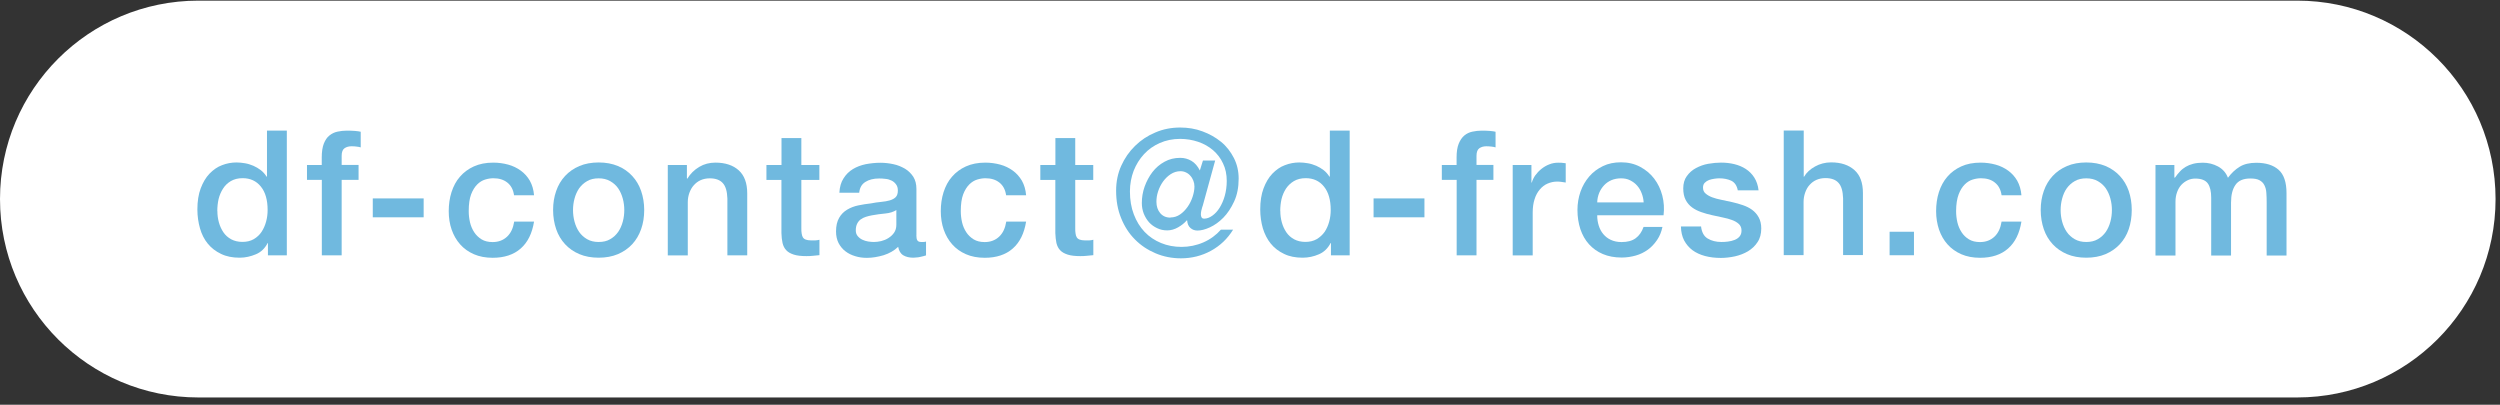 <?xml version="1.0" encoding="UTF-8"?><svg id="a" xmlns="http://www.w3.org/2000/svg" viewBox="0 0 315 51"><rect x="0" y="0" width="315" height="51" fill="#333333" stroke="none"/><defs><style>.b{fill:#70b9df;}.b,.c{stroke-width:0px;}.c{fill:#fff;}</style></defs><path class="c" d="m289.44.08H25C11.19.08,0,11.27,0,25.08s11.19,25,25,25h264.44c13.81,0,25-11.19,25-25S303.25.08,289.44.08Z"/><path class="b" d="m36.14,32.17h-2.38v-1.54h-.04c-.34.66-.83,1.14-1.48,1.41s-1.32.43-2.04.43c-.9,0-1.68-.15-2.35-.48-.67-.32-1.22-.74-1.67-1.29s-.77-1.19-.98-1.93c-.21-.74-.33-1.54-.33-2.38,0-1.02.14-1.92.42-2.66s.64-1.36,1.11-1.85c.47-.48.98-.85,1.58-1.07.59-.23,1.2-.34,1.82-.34.35,0,.71.04,1.07.1.37.06.72.18,1.06.32.34.15.64.33.93.55.29.23.53.49.72.81h.06v-5.79h2.5v15.72Zm-8.75-5.58c0,.48.06.96.19,1.43.13.47.32.88.57,1.25.25.37.58.66.98.88.39.21.87.33,1.41.33s1.03-.11,1.44-.35c.4-.24.73-.54.98-.92.25-.38.44-.81.57-1.29.13-.48.19-.96.19-1.46,0-1.26-.28-2.25-.85-2.95-.57-.71-1.34-1.06-2.3-1.06-.59,0-1.08.13-1.49.37-.4.24-.73.55-.98.95-.25.39-.44.83-.56,1.32-.11.49-.16,1-.16,1.51Z"/><path class="b" d="m38.67,20.79h1.87v-.95c0-.72.09-1.3.26-1.74.18-.44.4-.79.71-1.03.3-.24.63-.4,1-.48.38-.08.77-.13,1.17-.13.81,0,1.39.05,1.77.14v1.97c-.16-.05-.33-.08-.52-.1-.19-.03-.4-.04-.64-.04-.34,0-.63.08-.87.24-.24.16-.37.48-.37.95v1.16h2.13v1.88h-2.13v9.51h-2.5v-9.51h-1.87v-1.88h-.01Z"/><path class="b" d="m46.97,25h6.41v2.38h-6.41v-2.38Z"/><path class="b" d="m64.77,24.6c-.1-.71-.39-1.24-.85-1.6-.47-.37-1.05-.54-1.75-.54-.33,0-.67.05-1.03.16-.37.11-.71.32-1.01.62-.3.3-.57.72-.77,1.25-.2.53-.3,1.24-.3,2.11,0,.47.05.93.16,1.41.11.47.29.88.53,1.25.24.37.56.67.93.9.38.23.85.34,1.39.34.73,0,1.34-.23,1.82-.68.48-.45.77-1.08.9-1.9h2.5c-.24,1.48-.79,2.61-1.68,3.39-.88.78-2.07,1.17-3.53,1.17-.9,0-1.68-.15-2.37-.45-.69-.3-1.26-.71-1.73-1.24-.47-.53-.82-1.14-1.07-1.85s-.37-1.5-.37-2.33.11-1.65.35-2.4c.24-.74.58-1.4,1.06-1.94.47-.55,1.05-.98,1.75-1.3.71-.32,1.51-.48,2.45-.48.66,0,1.29.09,1.88.25.59.16,1.12.42,1.59.76.47.34.85.77,1.14,1.27.29.52.47,1.12.53,1.83h-2.51Z"/><path class="b" d="m75.43,32.47c-.91,0-1.72-.15-2.43-.45-.71-.3-1.31-.72-1.8-1.25-.49-.53-.87-1.16-1.12-1.89-.25-.73-.39-1.54-.39-2.42s.13-1.66.39-2.4c.25-.73.63-1.36,1.12-1.89.49-.53,1.1-.95,1.8-1.25.71-.3,1.53-.45,2.43-.45s1.72.15,2.43.45c.72.3,1.31.72,1.8,1.25.49.53.87,1.16,1.12,1.89.25.73.39,1.53.39,2.4s-.13,1.69-.39,2.42c-.26.73-.63,1.36-1.12,1.89-.49.53-1.1.95-1.8,1.25-.71.3-1.53.45-2.43.45Zm0-1.98c.56,0,1.05-.11,1.45-.35.42-.24.74-.54,1.01-.92.26-.38.45-.81.58-1.29.13-.48.19-.96.19-1.46s-.06-.97-.19-1.45c-.13-.48-.32-.91-.58-1.29s-.61-.68-1.01-.91c-.42-.24-.9-.35-1.45-.35s-1.05.11-1.45.35c-.42.24-.74.54-1.01.91-.26.38-.45.81-.58,1.29s-.19.97-.19,1.45.06.98.19,1.46.32.91.58,1.29c.26.38.61.69,1.01.92.42.24.9.35,1.45.35Z"/><path class="b" d="m84.17,20.79h2.38v1.68l.05.05c.38-.63.88-1.12,1.5-1.49.62-.37,1.3-.54,2.04-.54,1.25,0,2.23.33,2.94.97.71.64,1.07,1.61,1.07,2.9v7.81h-2.5v-7.15c-.03-.9-.21-1.54-.57-1.94-.35-.4-.9-.61-1.65-.61-.43,0-.81.08-1.15.23-.34.15-.62.37-.86.64-.24.26-.42.59-.56.96-.13.37-.2.76-.2,1.17v6.71h-2.52v-11.38h.01Z"/><path class="b" d="m98.47,20.79v-3.39h2.5v3.39h2.27v1.88h-2.27v6.07c0,.26,0,.49.04.68.02.19.08.35.15.48.08.13.2.23.37.29.16.06.38.1.66.1h.53c.18,0,.35-.04.53-.08v1.94c-.28.03-.56.05-.82.08-.26.03-.53.04-.82.04-.66,0-1.19-.06-1.59-.19-.4-.13-.72-.3-.95-.55-.23-.24-.38-.54-.47-.91-.08-.37-.13-.78-.14-1.25v-6.7h-1.89v-1.88h1.9Z"/><path class="b" d="m115.46,29.63c0,.3.04.53.13.66.08.13.24.2.48.2h.26c.1,0,.21-.01.35-.05v1.74c-.09.03-.2.06-.34.1s-.28.06-.43.1c-.15.04-.29.05-.44.06-.15.01-.26.03-.38.03-.52,0-.93-.1-1.27-.3-.34-.2-.56-.57-.65-1.07-.5.48-1.11.83-1.84,1.06-.72.21-1.43.33-2.09.33-.52,0-1.01-.06-1.48-.21-.47-.14-.88-.34-1.24-.62-.35-.26-.64-.62-.86-1.03-.21-.42-.32-.91-.32-1.46,0-.71.13-1.27.39-1.72.25-.44.59-.78,1.01-1.03.42-.25.88-.43,1.41-.54.52-.11,1.05-.19,1.58-.25.45-.09.88-.15,1.3-.19.42-.04.77-.1,1.08-.19.31-.09.57-.23.74-.4.18-.18.28-.45.28-.83,0-.33-.07-.58-.23-.79-.15-.21-.34-.37-.57-.48-.23-.11-.48-.19-.76-.21-.28-.04-.54-.05-.8-.05-.71,0-1.29.15-1.74.44-.46.29-.71.74-.77,1.36h-2.5c.04-.73.21-1.34.53-1.82.3-.48.69-.87,1.17-1.16.48-.29,1.01-.49,1.62-.62.6-.11,1.21-.18,1.84-.18.56,0,1.11.06,1.65.18.54.11,1.02.32,1.46.57.43.26.78.61,1.05,1.02.26.42.39.93.39,1.53v5.85h-.04Zm-2.5-3.18c-.38.25-.85.4-1.41.45-.57.05-1.11.13-1.68.23-.26.05-.52.11-.77.19-.25.08-.47.19-.66.33-.19.14-.34.33-.45.56-.11.23-.16.5-.16.83,0,.28.08.52.24.71.16.19.35.34.58.45.23.11.48.19.74.23.26.04.52.06.73.06.28,0,.58-.04.9-.11.32-.08.63-.2.91-.38.29-.18.53-.4.72-.67.19-.28.29-.61.29-1.01v-1.87h.03Z"/><path class="b" d="m126.77,24.6c-.1-.71-.39-1.24-.85-1.6-.47-.37-1.05-.54-1.75-.54-.33,0-.67.05-1.03.16-.37.11-.71.32-1.01.62s-.57.72-.77,1.25c-.2.53-.3,1.24-.3,2.11,0,.47.05.93.16,1.41.11.47.29.88.53,1.25.24.37.56.67.93.9.38.23.85.34,1.39.34.73,0,1.34-.23,1.82-.68.48-.45.77-1.08.9-1.9h2.5c-.24,1.48-.79,2.61-1.68,3.39-.88.78-2.07,1.17-3.53,1.17-.9,0-1.68-.15-2.37-.45-.69-.3-1.26-.71-1.73-1.24-.47-.53-.82-1.14-1.07-1.85-.25-.72-.37-1.5-.37-2.33s.11-1.65.35-2.4c.24-.74.58-1.4,1.06-1.94.47-.55,1.05-.98,1.75-1.3.71-.32,1.51-.48,2.45-.48.66,0,1.29.09,1.88.25.59.16,1.12.42,1.59.76.47.34.84.77,1.14,1.27.29.52.47,1.12.53,1.83h-2.51Z"/><path class="b" d="m132.98,20.79v-3.39h2.5v3.39h2.27v1.88h-2.27v6.07c0,.26,0,.49.04.68.02.19.07.35.15.48.08.13.2.23.37.29.16.06.38.1.66.1h.53c.18,0,.35-.04.53-.08v1.94c-.28.03-.55.05-.82.08-.26.03-.53.04-.82.04-.66,0-1.19-.06-1.59-.19-.4-.13-.72-.3-.95-.55-.23-.24-.38-.54-.47-.91-.07-.37-.13-.78-.14-1.25v-6.7h-1.89v-1.88h1.9Z"/><path class="b" d="m151.5,26.03c-.06.18-.1.35-.14.53-.04.18-.05.34-.05.48s.04.26.1.37c.06.1.18.14.32.14.34,0,.68-.13,1.02-.37.34-.24.66-.58.92-1,.26-.42.49-.93.65-1.5.16-.57.25-1.21.25-1.88,0-.82-.15-1.56-.47-2.21-.3-.66-.73-1.21-1.26-1.67-.53-.45-1.16-.81-1.87-1.05-.71-.24-1.48-.37-2.28-.37-.93,0-1.79.18-2.56.52-.77.34-1.44.81-1.99,1.41-.56.61-.98,1.29-1.3,2.09-.3.79-.47,1.67-.47,2.59,0,1.07.16,2.04.49,2.9.33.87.78,1.6,1.36,2.21.58.61,1.27,1.07,2.07,1.4.79.33,1.66.49,2.59.49s1.88-.19,2.75-.57c.87-.38,1.6-.92,2.2-1.6h1.54c-.71,1.15-1.64,2.03-2.79,2.66-1.15.63-2.42.95-3.78.95-1.13,0-2.2-.21-3.19-.63-1-.42-1.87-1-2.61-1.75-.74-.74-1.32-1.64-1.74-2.69-.43-1.05-.63-2.19-.63-3.46,0-1.11.21-2.16.64-3.12.43-.96,1.01-1.8,1.75-2.52.73-.72,1.59-1.29,2.56-1.69.97-.42,2.02-.62,3.12-.62.98,0,1.92.15,2.8.48.88.32,1.66.76,2.35,1.32s1.21,1.25,1.62,2.04c.4.79.6,1.65.6,2.6,0,1.1-.19,2.06-.57,2.88-.38.82-.83,1.5-1.36,2.04-.53.54-1.11.95-1.7,1.22-.61.28-1.12.4-1.56.4-.34,0-.63-.1-.88-.32-.25-.21-.39-.53-.42-.96h-.05c-.29.34-.66.63-1.1.88-.44.25-.9.38-1.36.38s-.88-.09-1.27-.28c-.39-.18-.74-.43-1.02-.74-.28-.32-.5-.68-.67-1.1-.16-.42-.24-.86-.24-1.32,0-.71.11-1.39.35-2.07.24-.67.57-1.29.98-1.83.42-.54.92-.98,1.53-1.31.59-.33,1.25-.49,1.98-.49.52,0,.98.13,1.41.38.43.25.78.66,1.06,1.21l.39-1.25h1.54l-1.59,5.78h-.01Zm-4.02,1.37c.44,0,.85-.13,1.21-.38.37-.25.68-.58.95-.96s.48-.81.63-1.27c.15-.47.23-.88.23-1.29,0-.26-.05-.52-.14-.74-.09-.23-.21-.44-.38-.62-.15-.18-.34-.32-.56-.42-.21-.1-.44-.15-.67-.15-.45,0-.87.13-1.25.38-.38.25-.69.56-.96.93-.26.37-.47.78-.62,1.24-.15.45-.21.88-.21,1.3,0,.58.16,1.06.48,1.44.32.37.74.56,1.29.56h0Z"/><path class="b" d="m170.07,32.17h-2.37v-1.54h-.05c-.34.66-.83,1.14-1.47,1.41-.64.28-1.33.43-2.04.43-.9,0-1.68-.15-2.35-.48-.67-.32-1.22-.74-1.67-1.29-.44-.54-.77-1.19-1-1.93-.21-.74-.33-1.54-.33-2.38,0-1.02.14-1.92.42-2.66.28-.74.64-1.36,1.11-1.85.47-.48.98-.85,1.58-1.07.59-.23,1.2-.34,1.82-.34.35,0,.71.04,1.07.1.37.06.72.18,1.06.32.34.15.64.33.93.55.29.23.52.49.72.81h.06v-5.79h2.5v15.7h.01Zm-8.75-5.58c0,.48.06.96.19,1.43.13.47.32.88.57,1.25.25.37.58.66.98.88.39.21.87.33,1.41.33s1.03-.11,1.44-.35c.4-.24.73-.54,1-.92.25-.38.44-.81.57-1.29.13-.48.19-.96.19-1.46,0-1.26-.28-2.25-.85-2.95-.57-.71-1.34-1.06-2.3-1.06-.58,0-1.09.13-1.49.37-.4.24-.73.55-1,.95-.25.39-.44.83-.56,1.32-.11.49-.16,1-.16,1.51Z"/><path class="b" d="m173.07,25h6.41v2.38h-6.41v-2.38Z"/><path class="b" d="m181.66,20.79h1.87v-.95c0-.72.09-1.3.27-1.74.18-.44.42-.79.71-1.03.29-.24.63-.4,1-.48.38-.08.77-.13,1.17-.13.81,0,1.39.05,1.76.14v1.97c-.16-.05-.33-.08-.52-.1s-.4-.04-.64-.04c-.34,0-.63.08-.87.24-.24.16-.37.48-.37.95v1.16h2.13v1.88h-2.13v9.51h-2.5v-9.51h-1.87v-1.88h-.01Z"/><path class="b" d="m190.6,20.79h2.36v2.21h.05c.08-.3.23-.61.43-.9.21-.29.47-.57.77-.81.3-.24.63-.44,1-.58.37-.15.74-.21,1.12-.21.29,0,.49,0,.61.03.11.01.23.03.34.04v2.43c-.18-.03-.35-.05-.54-.08-.19-.03-.37-.04-.54-.04-.43,0-.82.09-1.2.25-.38.16-.71.42-.98.74-.28.33-.51.73-.66,1.22-.16.48-.24,1.05-.24,1.68v5.41h-2.52v-11.4Z"/><path class="b" d="m201.25,27.15c0,.44.06.86.19,1.27.13.42.32.77.57,1.07.25.3.57.56.95.73.38.18.83.28,1.36.28.73,0,1.32-.15,1.77-.48.44-.32.78-.79,1-1.43h2.38c-.13.62-.35,1.17-.68,1.65-.33.48-.71.9-1.16,1.22-.46.33-.96.58-1.53.74-.57.16-1.16.25-1.77.25-.9,0-1.69-.15-2.37-.44-.69-.29-1.27-.71-1.75-1.24-.48-.53-.83-1.16-1.08-1.89-.24-.73-.37-1.54-.37-2.42,0-.81.13-1.58.38-2.3.25-.72.62-1.36,1.1-1.92.48-.56,1.05-.98,1.73-1.31.67-.33,1.44-.48,2.28-.48.9,0,1.69.19,2.41.57.71.38,1.3.87,1.77,1.49.47.62.81,1.32,1.02,2.13.21.81.26,1.63.16,2.48h-8.35Zm5.85-1.65c-.02-.4-.11-.78-.25-1.15-.14-.37-.33-.69-.57-.96-.24-.28-.53-.49-.88-.67-.35-.18-.73-.25-1.16-.25s-.85.08-1.2.23c-.35.15-.67.37-.92.64s-.47.59-.62.96c-.15.37-.24.77-.25,1.2h5.85Z"/><path class="b" d="m214.33,28.51c.08.73.35,1.25.83,1.54.48.29,1.06.44,1.74.44.24,0,.51-.01.81-.05.3-.04.58-.1.85-.21.26-.1.48-.25.64-.45.16-.2.24-.45.23-.78-.01-.33-.13-.59-.35-.79-.22-.2-.51-.37-.85-.49-.34-.13-.73-.23-1.17-.32-.44-.09-.88-.18-1.34-.29-.47-.1-.92-.23-1.35-.38-.43-.15-.82-.34-1.16-.59-.34-.25-.62-.57-.82-.96-.2-.39-.3-.87-.3-1.44,0-.62.15-1.14.45-1.55.3-.42.68-.76,1.15-1.01.47-.25.97-.44,1.54-.54.57-.1,1.11-.15,1.61-.15.59,0,1.15.06,1.68.19.53.13,1.02.33,1.45.61s.79.64,1.07,1.08c.28.44.47.98.54,1.61h-2.62c-.11-.59-.39-1-.82-1.21-.43-.2-.93-.3-1.49-.3-.18,0-.39.01-.63.05-.24.03-.47.09-.68.16-.21.08-.39.2-.54.35-.15.15-.22.35-.22.61,0,.3.1.56.32.74.21.19.49.35.83.48.34.13.73.23,1.17.32.44.09.9.18,1.36.29.45.1.9.23,1.34.38.44.15.83.34,1.17.59.34.25.62.57.83.95.21.38.32.85.32,1.4,0,.67-.15,1.25-.47,1.72-.3.47-.71.85-1.2,1.15-.49.29-1.03.5-1.64.64-.61.13-1.2.2-1.78.2-.72,0-1.39-.08-1.99-.24-.6-.16-1.13-.4-1.58-.73-.44-.33-.79-.74-1.06-1.24-.25-.49-.39-1.07-.4-1.75h2.52Z"/><path class="b" d="m227.27,16.46v5.81h.04c.3-.52.77-.95,1.38-1.29.61-.34,1.29-.52,2.03-.52,1.25,0,2.22.33,2.94.97.72.64,1.07,1.61,1.07,2.9v7.81h-2.5v-7.15c-.03-.9-.21-1.54-.57-1.94-.35-.4-.9-.61-1.65-.61-.43,0-.81.08-1.15.23-.34.15-.62.37-.86.64-.24.26-.42.59-.55.96-.13.37-.2.76-.2,1.17v6.71h-2.5v-15.7h2.52Z"/><path class="b" d="m238.09,29.2h3.07v2.96h-3.07v-2.96Z"/><path class="b" d="m252.2,24.6c-.1-.71-.39-1.24-.85-1.6-.45-.37-1.05-.54-1.75-.54-.33,0-.67.05-1.03.16-.37.11-.71.32-1.01.62-.3.3-.57.72-.77,1.25-.2.53-.32,1.24-.32,2.11,0,.47.05.93.16,1.41.11.47.29.88.53,1.25.24.37.55.67.93.9.38.23.85.34,1.39.34.73,0,1.34-.23,1.82-.68.48-.45.77-1.08.9-1.9h2.5c-.24,1.48-.79,2.61-1.68,3.39-.88.78-2.07,1.17-3.53,1.17-.9,0-1.68-.15-2.37-.45-.68-.3-1.26-.71-1.73-1.24-.47-.52-.82-1.14-1.07-1.85-.24-.72-.37-1.5-.37-2.33s.11-1.65.35-2.4c.24-.74.59-1.4,1.06-1.94.47-.55,1.05-.98,1.75-1.3.69-.32,1.51-.48,2.45-.48.65,0,1.29.09,1.88.25.59.16,1.12.42,1.59.76.47.34.85.77,1.14,1.27.29.52.47,1.12.53,1.83h-2.5Z"/><path class="b" d="m262.87,32.47c-.91,0-1.72-.15-2.43-.45-.71-.3-1.31-.72-1.8-1.25-.49-.53-.87-1.16-1.12-1.89-.25-.73-.39-1.54-.39-2.42s.13-1.66.39-2.4c.25-.73.63-1.36,1.12-1.89.49-.53,1.1-.95,1.8-1.25.71-.3,1.53-.45,2.43-.45s1.71.15,2.43.45c.71.3,1.31.72,1.8,1.25.49.53.87,1.16,1.12,1.89.25.73.38,1.53.38,2.4s-.13,1.69-.38,2.42c-.25.73-.63,1.36-1.12,1.89-.49.53-1.1.95-1.8,1.25-.71.3-1.53.45-2.43.45Zm0-1.98c.55,0,1.05-.11,1.45-.35.42-.24.74-.54,1.01-.92.26-.38.45-.81.58-1.29s.19-.96.19-1.46-.06-.97-.19-1.45-.32-.91-.58-1.29c-.26-.38-.61-.68-1.01-.91-.42-.24-.9-.35-1.45-.35s-1.05.11-1.45.35c-.42.24-.74.54-1.01.91-.27.38-.45.81-.58,1.29-.13.48-.19.97-.19,1.45s.06.98.19,1.46c.13.48.32.91.58,1.29.26.38.61.69,1.01.92.42.24.9.35,1.45.35Z"/><path class="b" d="m271.59,20.79h2.38v1.59h.08c.19-.28.39-.53.62-.77.21-.24.47-.43.73-.59.27-.16.58-.29.93-.38.35-.09.76-.14,1.21-.14.69,0,1.32.15,1.92.47.59.32,1.01.78,1.26,1.43.43-.58.92-1.05,1.48-1.39.55-.34,1.25-.5,2.09-.5,1.2,0,2.14.29,2.81.88.67.59,1,1.58,1,2.95v7.86h-2.5v-6.65c0-.45-.01-.87-.04-1.25-.02-.38-.11-.69-.25-.97s-.35-.48-.63-.63c-.28-.15-.66-.21-1.15-.21-.86,0-1.48.26-1.85.79-.38.53-.57,1.27-.57,2.25v6.67h-2.5v-7.3c0-.79-.14-1.39-.43-1.79-.29-.4-.81-.61-1.58-.61-.33,0-.63.06-.93.2-.3.14-.57.33-.8.57-.23.24-.42.56-.55.92-.14.37-.21.78-.21,1.25v6.76h-2.52v-11.4Z"/></svg>